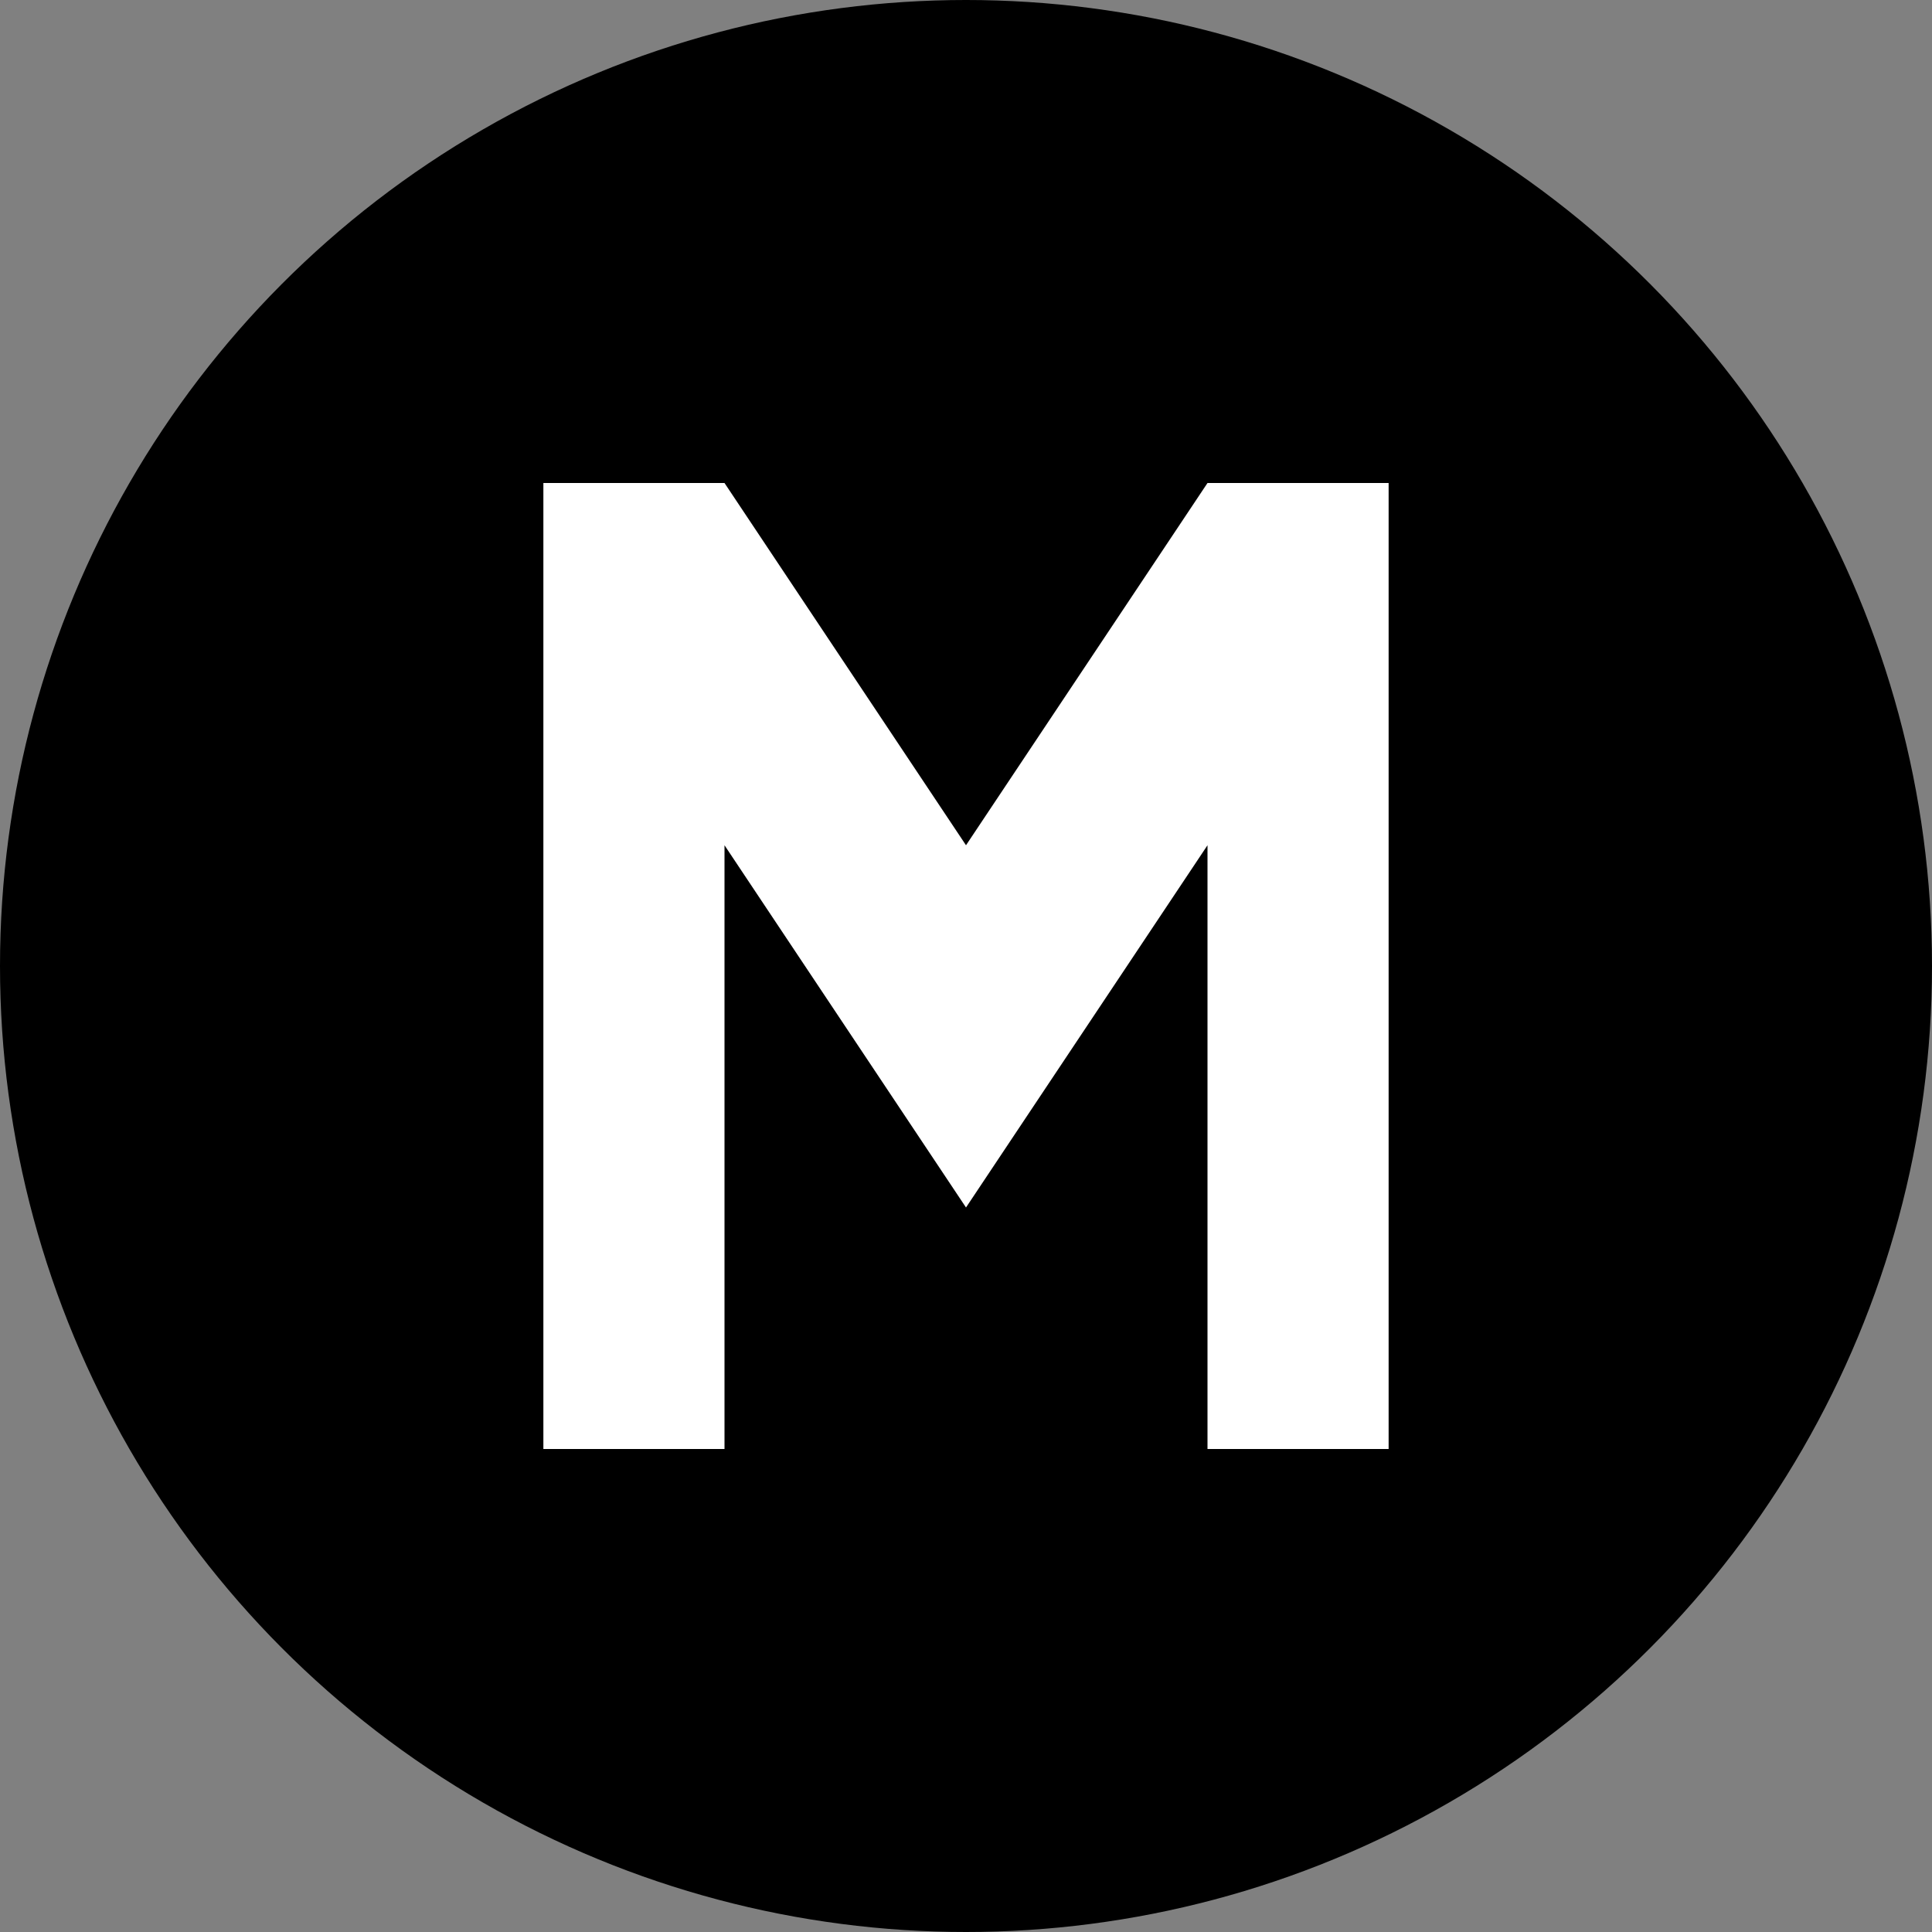 <svg xmlns="http://www.w3.org/2000/svg" width="32" height="32" viewBox="0 0 32 32">
  <rect x="0" y="0" width="32" height="32" fill="#808080" stroke="none"/>
  <circle cx="16" cy="16" r="16" fill="black"/>
  <path d="M9 8v16h3v-10l4 6 4-6v10h3V8h-3l-4 6-4-6H9z" fill="white"/>
</svg> 